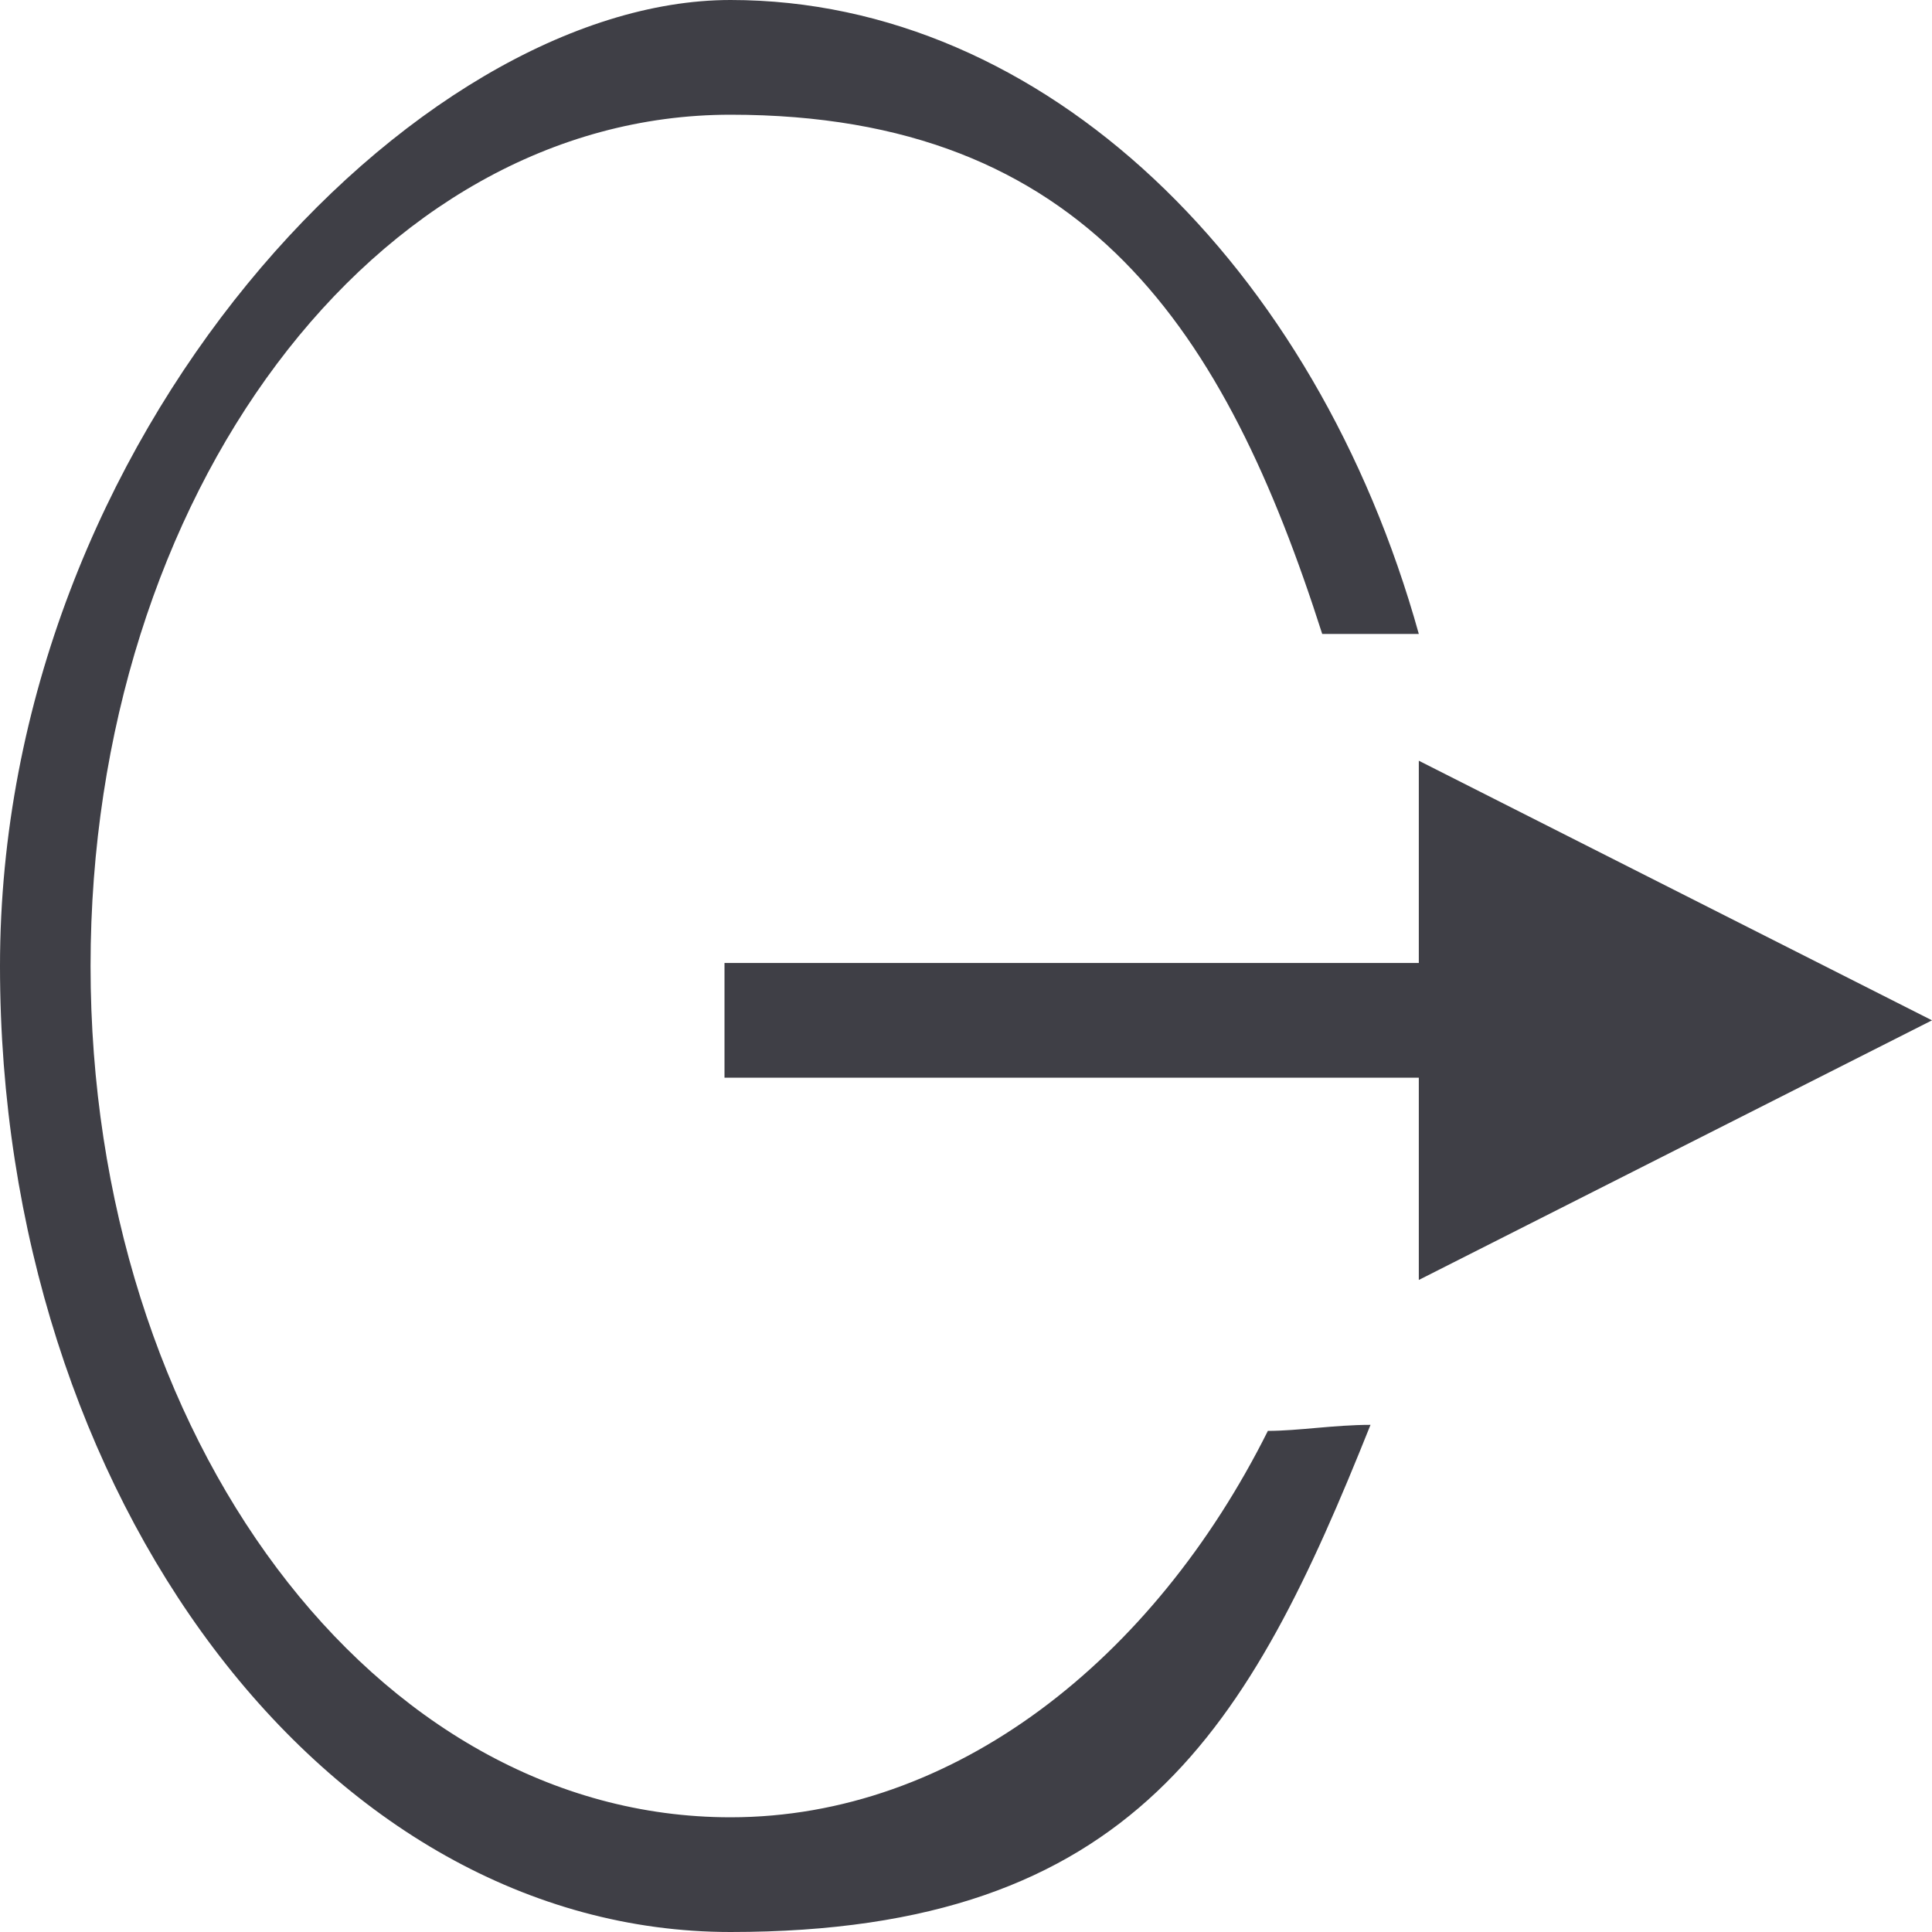 <?xml version="1.0" encoding="UTF-8"?>
<svg id="Capa_1" xmlns="http://www.w3.org/2000/svg" version="1.1" viewBox="0 0 32 32">
  <!-- Generator: Adobe Illustrator 29.4.0, SVG Export Plug-In . SVG Version: 2.1.0 Build 152)  -->
  <defs>
    <style>
      .st0 {
        fill: none;
        stroke: #3f3f46;
        stroke-miterlimit: 3.9;
        stroke-width: 1.9px;
      }

      .st1, .st2 {
        fill: #3f3f46;
      }

      .st2 {
        fill-rule: evenodd;
      }
    </style>
  </defs>
  <g>
    <line class="st0" x1="12" y1="16.9" x2="24" y2="16.9"/>
    <polygon class="st2" points="23.5 12.6 32 16.9 23.5 21.2 23.5 12.6"/>
  </g>
  <path class="st1" d="M21,23.7c-1.9,3.8-5.2,6.4-8.9,6.4-5.9,0-10.6-6.3-10.6-14.1S6.2,1.9,12.1,1.9s8.2,3.6,9.8,8.6h1.6C21.8,4.4,17.3,0,12.1,0S0,7.2,0,16s5.4,16,12.1,16,8.6-3.4,10.6-8.4c-.6,0-1.2.1-1.7.1Z"/>
</svg>